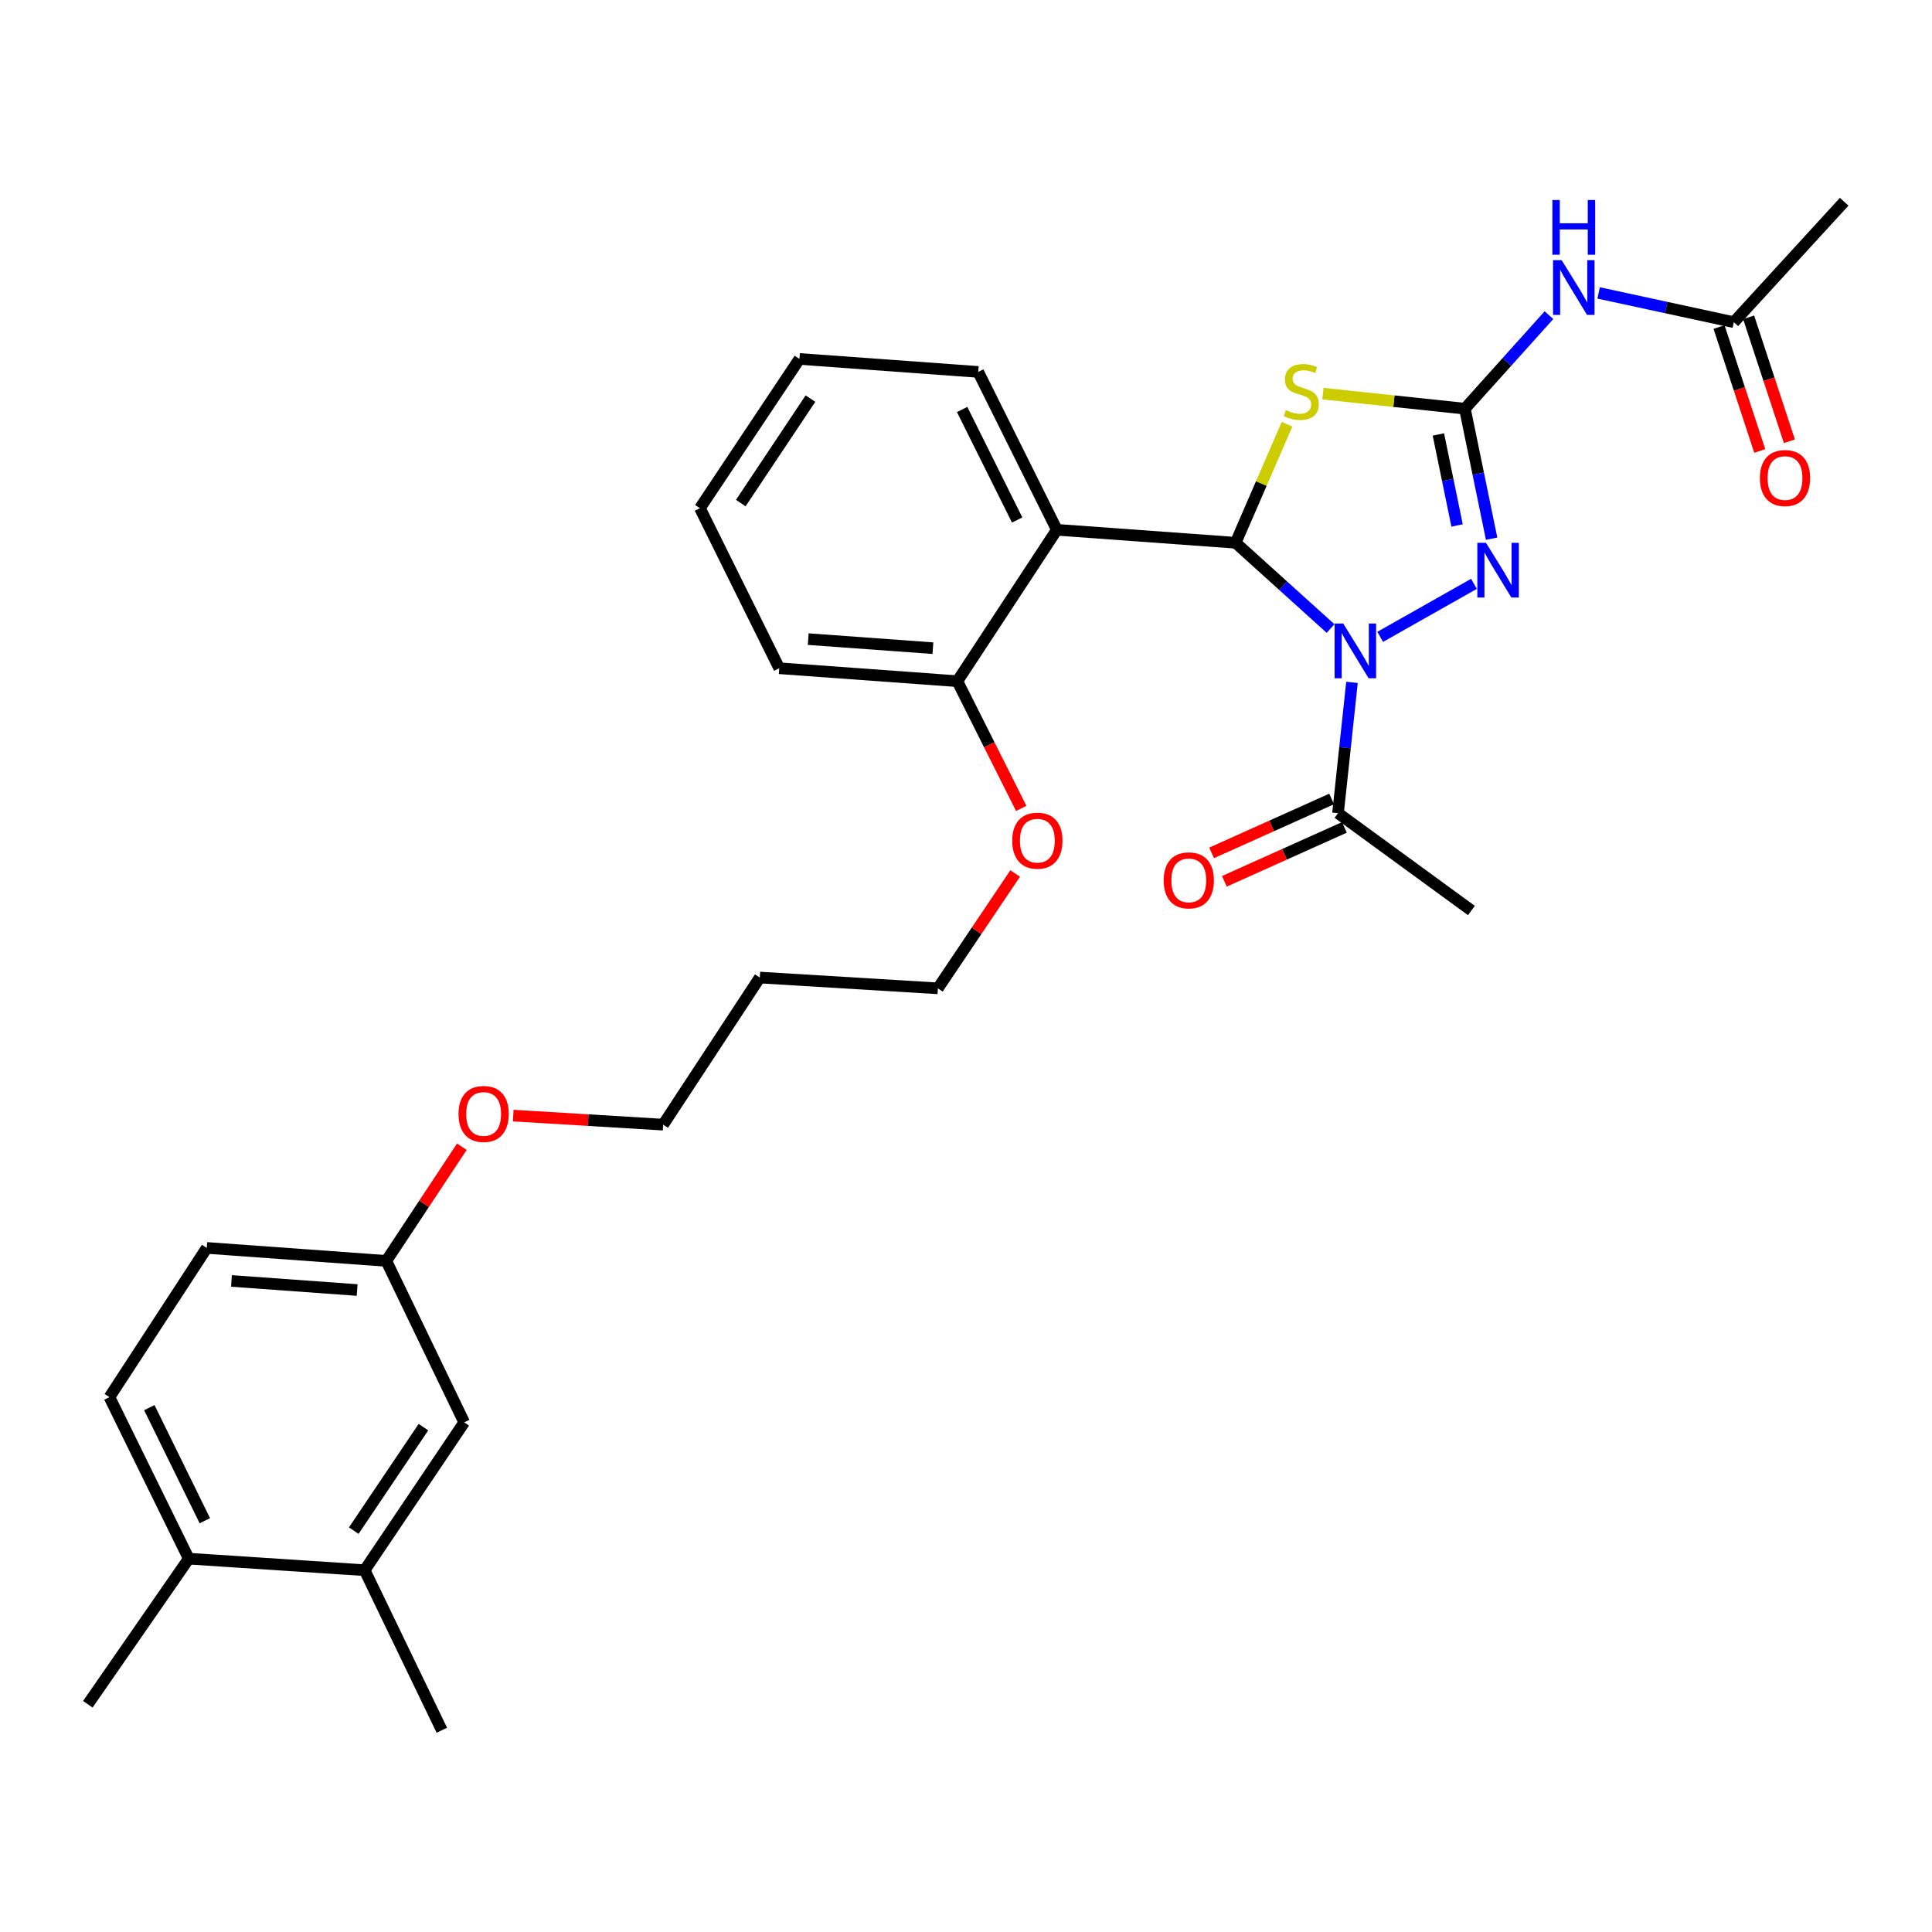 <?xml version='1.0' encoding='iso-8859-1'?>
<svg version='1.1' baseProfile='full'
              xmlns='http://www.w3.org/2000/svg'
                      xmlns:rdkit='http://www.rdkit.org/xml'
                      xmlns:xlink='http://www.w3.org/1999/xlink'
                  xml:space='preserve'
width='1000px' height='1000px' viewBox='0 0 1000 1000'>
<!-- END OF HEADER -->
<rect style='opacity:1.0;fill:#FFFFFF;stroke:none' width='1000' height='1000' x='0' y='0'> </rect>
<path class='bond-0' d='M 688.692,325.327 L 664.125,303.133' style='fill:none;fill-rule:evenodd;stroke:#0000FF;stroke-width:6px;stroke-linecap:butt;stroke-linejoin:miter;stroke-opacity:1' />
<path class='bond-0' d='M 664.125,303.133 L 639.558,280.938' style='fill:none;fill-rule:evenodd;stroke:#000000;stroke-width:6px;stroke-linecap:butt;stroke-linejoin:miter;stroke-opacity:1' />
<path class='bond-3' d='M 714.382,329.642 L 762.913,302.195' style='fill:none;fill-rule:evenodd;stroke:#0000FF;stroke-width:6px;stroke-linecap:butt;stroke-linejoin:miter;stroke-opacity:1' />
<path class='bond-6' d='M 699.782,353.187 L 696.167,387.043' style='fill:none;fill-rule:evenodd;stroke:#0000FF;stroke-width:6px;stroke-linecap:butt;stroke-linejoin:miter;stroke-opacity:1' />
<path class='bond-6' d='M 696.167,387.043 L 692.551,420.899' style='fill:none;fill-rule:evenodd;stroke:#000000;stroke-width:6px;stroke-linecap:butt;stroke-linejoin:miter;stroke-opacity:1' />
<path class='bond-2' d='M 639.558,280.938 L 652.859,250.263' style='fill:none;fill-rule:evenodd;stroke:#000000;stroke-width:6px;stroke-linecap:butt;stroke-linejoin:miter;stroke-opacity:1' />
<path class='bond-2' d='M 652.859,250.263 L 666.161,219.588' style='fill:none;fill-rule:evenodd;stroke:#CCCC00;stroke-width:6px;stroke-linecap:butt;stroke-linejoin:miter;stroke-opacity:1' />
<path class='bond-4' d='M 639.558,280.938 L 547.018,274.219' style='fill:none;fill-rule:evenodd;stroke:#000000;stroke-width:6px;stroke-linecap:butt;stroke-linejoin:miter;stroke-opacity:1' />
<path class='bond-1' d='M 758.222,211.531 L 765.14,245.184' style='fill:none;fill-rule:evenodd;stroke:#000000;stroke-width:6px;stroke-linecap:butt;stroke-linejoin:miter;stroke-opacity:1' />
<path class='bond-1' d='M 765.14,245.184 L 772.057,278.836' style='fill:none;fill-rule:evenodd;stroke:#0000FF;stroke-width:6px;stroke-linecap:butt;stroke-linejoin:miter;stroke-opacity:1' />
<path class='bond-1' d='M 744.501,224.874 L 749.343,248.431' style='fill:none;fill-rule:evenodd;stroke:#000000;stroke-width:6px;stroke-linecap:butt;stroke-linejoin:miter;stroke-opacity:1' />
<path class='bond-1' d='M 749.343,248.431 L 754.185,271.987' style='fill:none;fill-rule:evenodd;stroke:#0000FF;stroke-width:6px;stroke-linecap:butt;stroke-linejoin:miter;stroke-opacity:1' />
<path class='bond-5' d='M 758.222,211.531 L 779.98,187.329' style='fill:none;fill-rule:evenodd;stroke:#000000;stroke-width:6px;stroke-linecap:butt;stroke-linejoin:miter;stroke-opacity:1' />
<path class='bond-5' d='M 779.98,187.329 L 801.737,163.126' style='fill:none;fill-rule:evenodd;stroke:#0000FF;stroke-width:6px;stroke-linecap:butt;stroke-linejoin:miter;stroke-opacity:1' />
<path class='bond-30' d='M 758.222,211.531 L 721.486,207.645' style='fill:none;fill-rule:evenodd;stroke:#000000;stroke-width:6px;stroke-linecap:butt;stroke-linejoin:miter;stroke-opacity:1' />
<path class='bond-30' d='M 721.486,207.645 L 684.749,203.758' style='fill:none;fill-rule:evenodd;stroke:#CCCC00;stroke-width:6px;stroke-linecap:butt;stroke-linejoin:miter;stroke-opacity:1' />
<path class='bond-9' d='M 547.018,274.219 L 495.529,352.585' style='fill:none;fill-rule:evenodd;stroke:#000000;stroke-width:6px;stroke-linecap:butt;stroke-linejoin:miter;stroke-opacity:1' />
<path class='bond-16' d='M 547.018,274.219 L 506.334,192.502' style='fill:none;fill-rule:evenodd;stroke:#000000;stroke-width:6px;stroke-linecap:butt;stroke-linejoin:miter;stroke-opacity:1' />
<path class='bond-16' d='M 526.479,269.149 L 498,211.947' style='fill:none;fill-rule:evenodd;stroke:#000000;stroke-width:6px;stroke-linecap:butt;stroke-linejoin:miter;stroke-opacity:1' />
<path class='bond-7' d='M 827.444,151.616 L 862.437,159.185' style='fill:none;fill-rule:evenodd;stroke:#0000FF;stroke-width:6px;stroke-linecap:butt;stroke-linejoin:miter;stroke-opacity:1' />
<path class='bond-7' d='M 862.437,159.185 L 897.43,166.753' style='fill:none;fill-rule:evenodd;stroke:#000000;stroke-width:6px;stroke-linecap:butt;stroke-linejoin:miter;stroke-opacity:1' />
<path class='bond-10' d='M 689.247,413.544 L 658.187,427.498' style='fill:none;fill-rule:evenodd;stroke:#000000;stroke-width:6px;stroke-linecap:butt;stroke-linejoin:miter;stroke-opacity:1' />
<path class='bond-10' d='M 658.187,427.498 L 627.127,441.452' style='fill:none;fill-rule:evenodd;stroke:#FF0000;stroke-width:6px;stroke-linecap:butt;stroke-linejoin:miter;stroke-opacity:1' />
<path class='bond-10' d='M 695.856,428.254 L 664.795,442.208' style='fill:none;fill-rule:evenodd;stroke:#000000;stroke-width:6px;stroke-linecap:butt;stroke-linejoin:miter;stroke-opacity:1' />
<path class='bond-10' d='M 664.795,442.208 L 633.735,456.162' style='fill:none;fill-rule:evenodd;stroke:#FF0000;stroke-width:6px;stroke-linecap:butt;stroke-linejoin:miter;stroke-opacity:1' />
<path class='bond-21' d='M 692.551,420.899 L 761.6,471.277' style='fill:none;fill-rule:evenodd;stroke:#000000;stroke-width:6px;stroke-linecap:butt;stroke-linejoin:miter;stroke-opacity:1' />
<path class='bond-13' d='M 889.77,169.27 L 900.311,201.353' style='fill:none;fill-rule:evenodd;stroke:#000000;stroke-width:6px;stroke-linecap:butt;stroke-linejoin:miter;stroke-opacity:1' />
<path class='bond-13' d='M 900.311,201.353 L 910.852,233.435' style='fill:none;fill-rule:evenodd;stroke:#FF0000;stroke-width:6px;stroke-linecap:butt;stroke-linejoin:miter;stroke-opacity:1' />
<path class='bond-13' d='M 905.091,164.236 L 915.632,196.319' style='fill:none;fill-rule:evenodd;stroke:#000000;stroke-width:6px;stroke-linecap:butt;stroke-linejoin:miter;stroke-opacity:1' />
<path class='bond-13' d='M 915.632,196.319 L 926.173,228.401' style='fill:none;fill-rule:evenodd;stroke:#FF0000;stroke-width:6px;stroke-linecap:butt;stroke-linejoin:miter;stroke-opacity:1' />
<path class='bond-22' d='M 897.43,166.753 L 954.545,104.424' style='fill:none;fill-rule:evenodd;stroke:#000000;stroke-width:6px;stroke-linecap:butt;stroke-linejoin:miter;stroke-opacity:1' />
<path class='bond-8' d='M 188.748,812.739 L 240.273,736.218' style='fill:none;fill-rule:evenodd;stroke:#000000;stroke-width:6px;stroke-linecap:butt;stroke-linejoin:miter;stroke-opacity:1' />
<path class='bond-8' d='M 183.1,792.254 L 219.167,738.689' style='fill:none;fill-rule:evenodd;stroke:#000000;stroke-width:6px;stroke-linecap:butt;stroke-linejoin:miter;stroke-opacity:1' />
<path class='bond-23' d='M 188.748,812.739 L 228.697,895.576' style='fill:none;fill-rule:evenodd;stroke:#000000;stroke-width:6px;stroke-linecap:butt;stroke-linejoin:miter;stroke-opacity:1' />
<path class='bond-32' d='M 188.748,812.739 L 97.705,806.763' style='fill:none;fill-rule:evenodd;stroke:#000000;stroke-width:6px;stroke-linecap:butt;stroke-linejoin:miter;stroke-opacity:1' />
<path class='bond-18' d='M 495.529,352.585 L 512.056,385.506' style='fill:none;fill-rule:evenodd;stroke:#000000;stroke-width:6px;stroke-linecap:butt;stroke-linejoin:miter;stroke-opacity:1' />
<path class='bond-18' d='M 512.056,385.506 L 528.583,418.428' style='fill:none;fill-rule:evenodd;stroke:#FF0000;stroke-width:6px;stroke-linecap:butt;stroke-linejoin:miter;stroke-opacity:1' />
<path class='bond-24' d='M 495.529,352.585 L 403.339,345.884' style='fill:none;fill-rule:evenodd;stroke:#000000;stroke-width:6px;stroke-linecap:butt;stroke-linejoin:miter;stroke-opacity:1' />
<path class='bond-24' d='M 482.87,335.496 L 418.337,330.805' style='fill:none;fill-rule:evenodd;stroke:#000000;stroke-width:6px;stroke-linecap:butt;stroke-linejoin:miter;stroke-opacity:1' />
<path class='bond-11' d='M 97.705,806.763 L 56.654,723.165' style='fill:none;fill-rule:evenodd;stroke:#000000;stroke-width:6px;stroke-linecap:butt;stroke-linejoin:miter;stroke-opacity:1' />
<path class='bond-11' d='M 106.022,787.115 L 77.287,728.596' style='fill:none;fill-rule:evenodd;stroke:#000000;stroke-width:6px;stroke-linecap:butt;stroke-linejoin:miter;stroke-opacity:1' />
<path class='bond-26' d='M 97.705,806.763 L 45.455,882.128' style='fill:none;fill-rule:evenodd;stroke:#000000;stroke-width:6px;stroke-linecap:butt;stroke-linejoin:miter;stroke-opacity:1' />
<path class='bond-12' d='M 240.273,736.218 L 199.956,652.638' style='fill:none;fill-rule:evenodd;stroke:#000000;stroke-width:6px;stroke-linecap:butt;stroke-linejoin:miter;stroke-opacity:1' />
<path class='bond-14' d='M 56.654,723.165 L 107.031,645.919' style='fill:none;fill-rule:evenodd;stroke:#000000;stroke-width:6px;stroke-linecap:butt;stroke-linejoin:miter;stroke-opacity:1' />
<path class='bond-15' d='M 199.956,652.638 L 219.503,623.091' style='fill:none;fill-rule:evenodd;stroke:#000000;stroke-width:6px;stroke-linecap:butt;stroke-linejoin:miter;stroke-opacity:1' />
<path class='bond-15' d='M 219.503,623.091 L 239.05,593.545' style='fill:none;fill-rule:evenodd;stroke:#FF0000;stroke-width:6px;stroke-linecap:butt;stroke-linejoin:miter;stroke-opacity:1' />
<path class='bond-17' d='M 199.956,652.638 L 107.031,645.919' style='fill:none;fill-rule:evenodd;stroke:#000000;stroke-width:6px;stroke-linecap:butt;stroke-linejoin:miter;stroke-opacity:1' />
<path class='bond-17' d='M 184.854,667.715 L 119.807,663.011' style='fill:none;fill-rule:evenodd;stroke:#000000;stroke-width:6px;stroke-linecap:butt;stroke-linejoin:miter;stroke-opacity:1' />
<path class='bond-28' d='M 506.334,192.502 L 413.794,185.783' style='fill:none;fill-rule:evenodd;stroke:#000000;stroke-width:6px;stroke-linecap:butt;stroke-linejoin:miter;stroke-opacity:1' />
<path class='bond-25' d='M 525.446,452.12 L 505.443,481.843' style='fill:none;fill-rule:evenodd;stroke:#FF0000;stroke-width:6px;stroke-linecap:butt;stroke-linejoin:miter;stroke-opacity:1' />
<path class='bond-25' d='M 505.443,481.843 L 485.441,511.566' style='fill:none;fill-rule:evenodd;stroke:#000000;stroke-width:6px;stroke-linecap:butt;stroke-linejoin:miter;stroke-opacity:1' />
<path class='bond-19' d='M 393.269,505.976 L 485.441,511.566' style='fill:none;fill-rule:evenodd;stroke:#000000;stroke-width:6px;stroke-linecap:butt;stroke-linejoin:miter;stroke-opacity:1' />
<path class='bond-27' d='M 393.269,505.976 L 343.25,582.12' style='fill:none;fill-rule:evenodd;stroke:#000000;stroke-width:6px;stroke-linecap:butt;stroke-linejoin:miter;stroke-opacity:1' />
<path class='bond-20' d='M 265.652,577.429 L 304.451,579.775' style='fill:none;fill-rule:evenodd;stroke:#FF0000;stroke-width:6px;stroke-linecap:butt;stroke-linejoin:miter;stroke-opacity:1' />
<path class='bond-20' d='M 304.451,579.775 L 343.25,582.12' style='fill:none;fill-rule:evenodd;stroke:#000000;stroke-width:6px;stroke-linecap:butt;stroke-linejoin:miter;stroke-opacity:1' />
<path class='bond-31' d='M 403.339,345.884 L 362.288,263.029' style='fill:none;fill-rule:evenodd;stroke:#000000;stroke-width:6px;stroke-linecap:butt;stroke-linejoin:miter;stroke-opacity:1' />
<path class='bond-29' d='M 413.794,185.783 L 362.288,263.029' style='fill:none;fill-rule:evenodd;stroke:#000000;stroke-width:6px;stroke-linecap:butt;stroke-linejoin:miter;stroke-opacity:1' />
<path class='bond-29' d='M 419.486,206.316 L 383.431,260.388' style='fill:none;fill-rule:evenodd;stroke:#000000;stroke-width:6px;stroke-linecap:butt;stroke-linejoin:miter;stroke-opacity:1' />
<path  class='atom-0' d='M 695.259 322.756
L 704.539 337.756
Q 705.459 339.236, 706.939 341.916
Q 708.419 344.596, 708.499 344.756
L 708.499 322.756
L 712.259 322.756
L 712.259 351.076
L 708.379 351.076
L 698.419 334.676
Q 697.259 332.756, 696.019 330.556
Q 694.819 328.356, 694.459 327.676
L 694.459 351.076
L 690.779 351.076
L 690.779 322.756
L 695.259 322.756
' fill='#0000FF'/>
<path  class='atom-3' d='M 665.54 212.292
Q 665.86 212.412, 667.18 212.972
Q 668.5 213.532, 669.94 213.892
Q 671.42 214.212, 672.86 214.212
Q 675.54 214.212, 677.1 212.932
Q 678.66 211.612, 678.66 209.332
Q 678.66 207.772, 677.86 206.812
Q 677.1 205.852, 675.9 205.332
Q 674.7 204.812, 672.7 204.212
Q 670.18 203.452, 668.66 202.732
Q 667.18 202.012, 666.1 200.492
Q 665.06 198.972, 665.06 196.412
Q 665.06 192.852, 667.46 190.652
Q 669.9 188.452, 674.7 188.452
Q 677.98 188.452, 681.7 190.012
L 680.78 193.092
Q 677.38 191.692, 674.82 191.692
Q 672.06 191.692, 670.54 192.852
Q 669.02 193.972, 669.06 195.932
Q 669.06 197.452, 669.82 198.372
Q 670.62 199.292, 671.74 199.812
Q 672.9 200.332, 674.82 200.932
Q 677.38 201.732, 678.9 202.532
Q 680.42 203.332, 681.5 204.972
Q 682.62 206.572, 682.62 209.332
Q 682.62 213.252, 679.98 215.372
Q 677.38 217.452, 673.02 217.452
Q 670.5 217.452, 668.58 216.892
Q 666.7 216.372, 664.46 215.452
L 665.54 212.292
' fill='#CCCC00'/>
<path  class='atom-4' d='M 769.146 280.97
L 778.426 295.97
Q 779.346 297.45, 780.826 300.13
Q 782.306 302.81, 782.386 302.97
L 782.386 280.97
L 786.146 280.97
L 786.146 309.29
L 782.266 309.29
L 772.306 292.89
Q 771.146 290.97, 769.906 288.77
Q 768.706 286.57, 768.346 285.89
L 768.346 309.29
L 764.666 309.29
L 764.666 280.97
L 769.146 280.97
' fill='#0000FF'/>
<path  class='atom-6' d='M 808.325 134.675
L 817.605 149.675
Q 818.525 151.155, 820.005 153.835
Q 821.485 156.515, 821.565 156.675
L 821.565 134.675
L 825.325 134.675
L 825.325 162.995
L 821.445 162.995
L 811.485 146.595
Q 810.325 144.675, 809.085 142.475
Q 807.885 140.275, 807.525 139.595
L 807.525 162.995
L 803.845 162.995
L 803.845 134.675
L 808.325 134.675
' fill='#0000FF'/>
<path  class='atom-6' d='M 803.505 103.523
L 807.345 103.523
L 807.345 115.563
L 821.825 115.563
L 821.825 103.523
L 825.665 103.523
L 825.665 131.843
L 821.825 131.843
L 821.825 118.763
L 807.345 118.763
L 807.345 131.843
L 803.505 131.843
L 803.505 103.523
' fill='#0000FF'/>
<path  class='atom-11' d='M 602.314 455.678
Q 602.314 448.878, 605.674 445.078
Q 609.034 441.278, 615.314 441.278
Q 621.594 441.278, 624.954 445.078
Q 628.314 448.878, 628.314 455.678
Q 628.314 462.558, 624.914 466.478
Q 621.514 470.358, 615.314 470.358
Q 609.074 470.358, 605.674 466.478
Q 602.314 462.598, 602.314 455.678
M 615.314 467.158
Q 619.634 467.158, 621.954 464.278
Q 624.314 461.358, 624.314 455.678
Q 624.314 450.118, 621.954 447.318
Q 619.634 444.478, 615.314 444.478
Q 610.994 444.478, 608.634 447.278
Q 606.314 450.078, 606.314 455.678
Q 606.314 461.398, 608.634 464.278
Q 610.994 467.158, 615.314 467.158
' fill='#FF0000'/>
<path  class='atom-14' d='M 910.914 247.439
Q 910.914 240.639, 914.274 236.839
Q 917.634 233.039, 923.914 233.039
Q 930.194 233.039, 933.554 236.839
Q 936.914 240.639, 936.914 247.439
Q 936.914 254.319, 933.514 258.239
Q 930.114 262.119, 923.914 262.119
Q 917.674 262.119, 914.274 258.239
Q 910.914 254.359, 910.914 247.439
M 923.914 258.919
Q 928.234 258.919, 930.554 256.039
Q 932.914 253.119, 932.914 247.439
Q 932.914 241.879, 930.554 239.079
Q 928.234 236.239, 923.914 236.239
Q 919.594 236.239, 917.234 239.039
Q 914.914 241.839, 914.914 247.439
Q 914.914 253.159, 917.234 256.039
Q 919.594 258.919, 923.914 258.919
' fill='#FF0000'/>
<path  class='atom-19' d='M 523.93 435.135
Q 523.93 428.335, 527.29 424.535
Q 530.65 420.735, 536.93 420.735
Q 543.21 420.735, 546.57 424.535
Q 549.93 428.335, 549.93 435.135
Q 549.93 442.015, 546.53 445.935
Q 543.13 449.815, 536.93 449.815
Q 530.69 449.815, 527.29 445.935
Q 523.93 442.055, 523.93 435.135
M 536.93 446.615
Q 541.25 446.615, 543.57 443.735
Q 545.93 440.815, 545.93 435.135
Q 545.93 429.575, 543.57 426.775
Q 541.25 423.935, 536.93 423.935
Q 532.61 423.935, 530.25 426.735
Q 527.93 429.535, 527.93 435.135
Q 527.93 440.855, 530.25 443.735
Q 532.61 446.615, 536.93 446.615
' fill='#FF0000'/>
<path  class='atom-21' d='M 237.325 576.583
Q 237.325 569.783, 240.685 565.983
Q 244.045 562.183, 250.325 562.183
Q 256.605 562.183, 259.965 565.983
Q 263.325 569.783, 263.325 576.583
Q 263.325 583.463, 259.925 587.383
Q 256.525 591.263, 250.325 591.263
Q 244.085 591.263, 240.685 587.383
Q 237.325 583.503, 237.325 576.583
M 250.325 588.063
Q 254.645 588.063, 256.965 585.183
Q 259.325 582.263, 259.325 576.583
Q 259.325 571.023, 256.965 568.223
Q 254.645 565.383, 250.325 565.383
Q 246.005 565.383, 243.645 568.183
Q 241.325 570.983, 241.325 576.583
Q 241.325 582.303, 243.645 585.183
Q 246.005 588.063, 250.325 588.063
' fill='#FF0000'/>
</svg>

